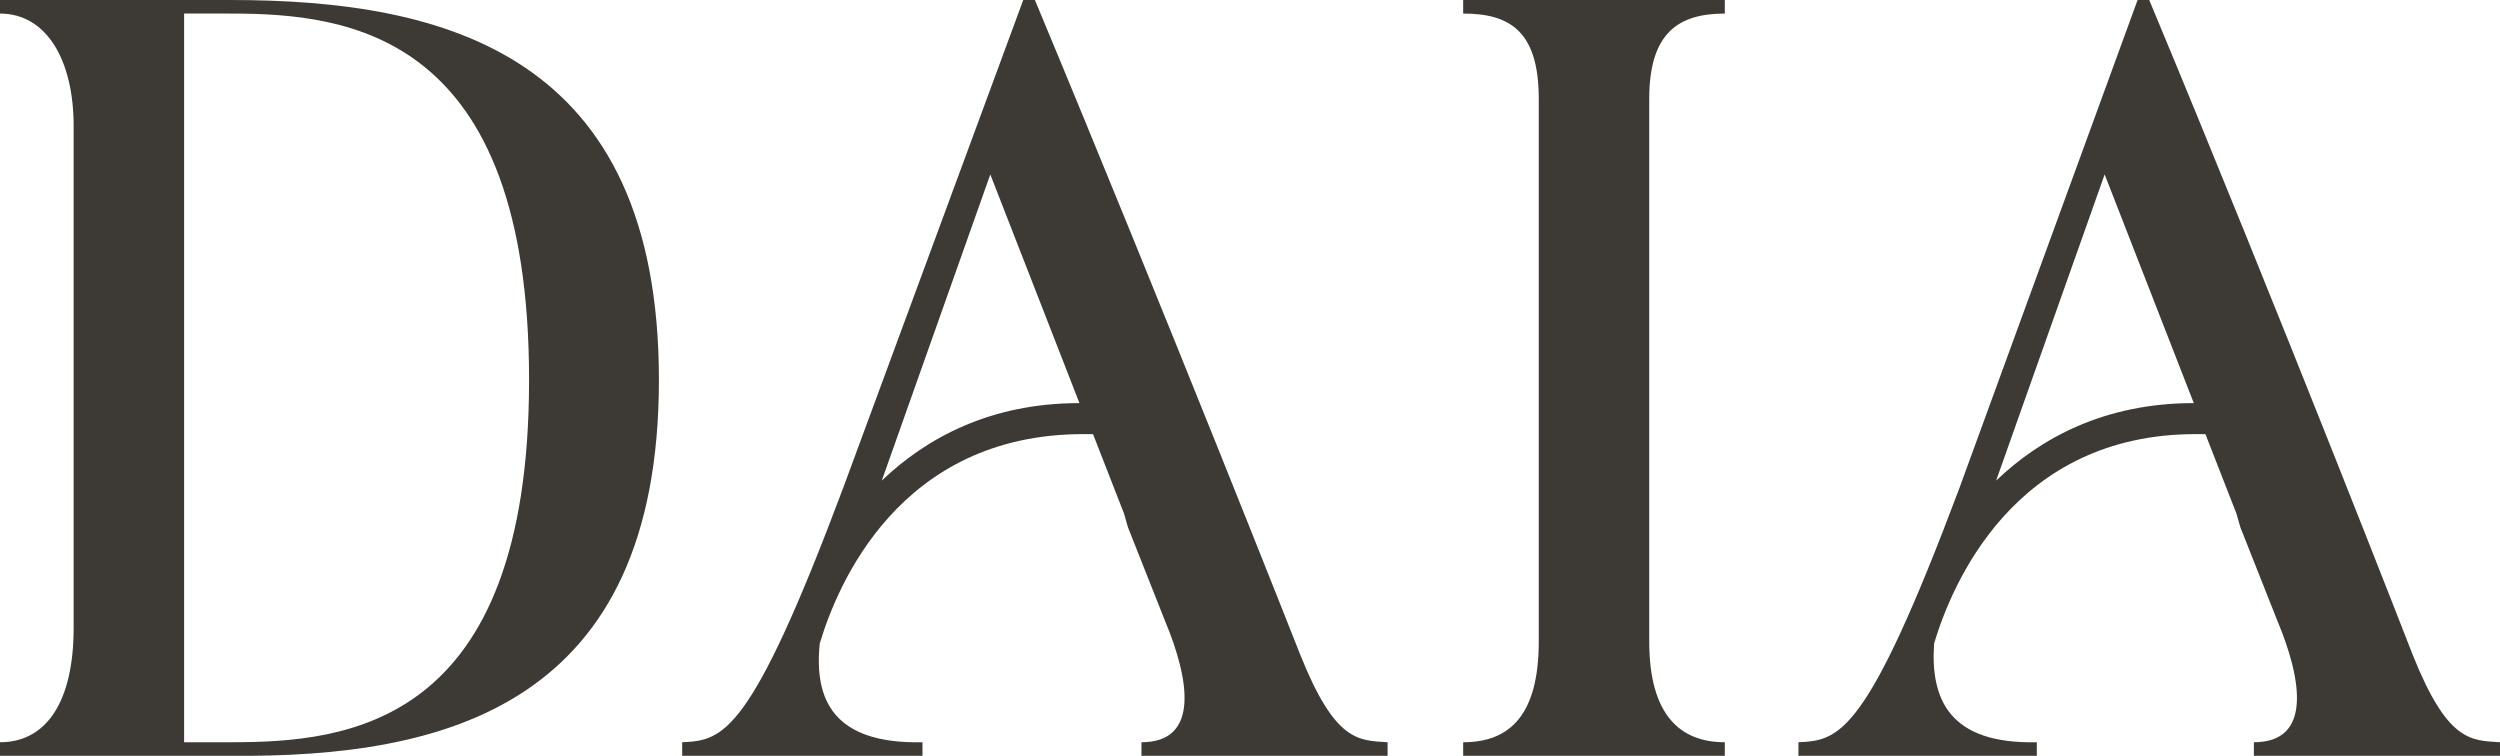 <svg xmlns="http://www.w3.org/2000/svg" id="Capa_1" viewBox="0 0 129 39"><path d="m11.9,0H0v.7c2.4,0,3.8,2.4,3.8,5.8v25.9c0,3.8-1.4,5.9-3.8,5.9v.7h11.9c11.1.1,22.1-2.6,22.1-19.4S23,0,11.9,0m0,38.3h-2.4V.7h2.4c6.1,0,15.4,1,15.4,18.9s-9.4,18.7-15.4,18.7" style="fill:#3d3935; stroke-width:0px;"></path><path d="m75.5.7c2.4,0,3.9.9,3.9,4.4v28c0,3.8-1.5,5.2-3.9,5.2v.7h13.5v-.7c-2.3,0-3.9-1.4-3.9-5.2V5.1c0-3.4,1.5-4.4,3.9-4.4v-.7h-13.5v.7Z" style="fill:#3d3935; stroke-width:0px;"></path><path d="m67.1,33.8S60.2,16.3,53.4,0h-.6l-9.3,25.2c-4.8,12.8-6.2,13-8.3,13.1v.7h12.4v-.7c-4.6.1-5.6-2.2-5.3-5.1.9-3,4.1-10.8,13.6-10.8h.5l1.6,4.1.2.7,1.9,4.8c1.3,3.1,1.8,6.3-1.2,6.3v.7h12.7v-.7c-1.5-.1-2.7,0-4.5-4.5m-21.6-9l5.6-15.8,4.6,11.8c-4.6,0-7.9,1.8-10.2,4" style="fill:#3d3935; stroke-width:0px;"></path><path d="m124.5,33.8s-6.8-17.5-13.6-33.8h-.6l-9.2,25.2c-4.8,12.8-6.2,13-8.3,13.1v.7h12.3v-.7c-4.5.1-5.5-2.2-5.3-5.1.9-3,4.1-10.8,13.5-10.8h.5l1.6,4.1.2.7,1.9,4.8c1.3,3.1,1.8,6.3-1.2,6.3v.7h12.7v-.7c-1.5-.1-2.7,0-4.5-4.5m-21.5-9l5.6-15.8,4.6,11.8c-4.6,0-7.9,1.8-10.2,4" style="fill:#3d3935; stroke-width:0px;"></path></svg>
